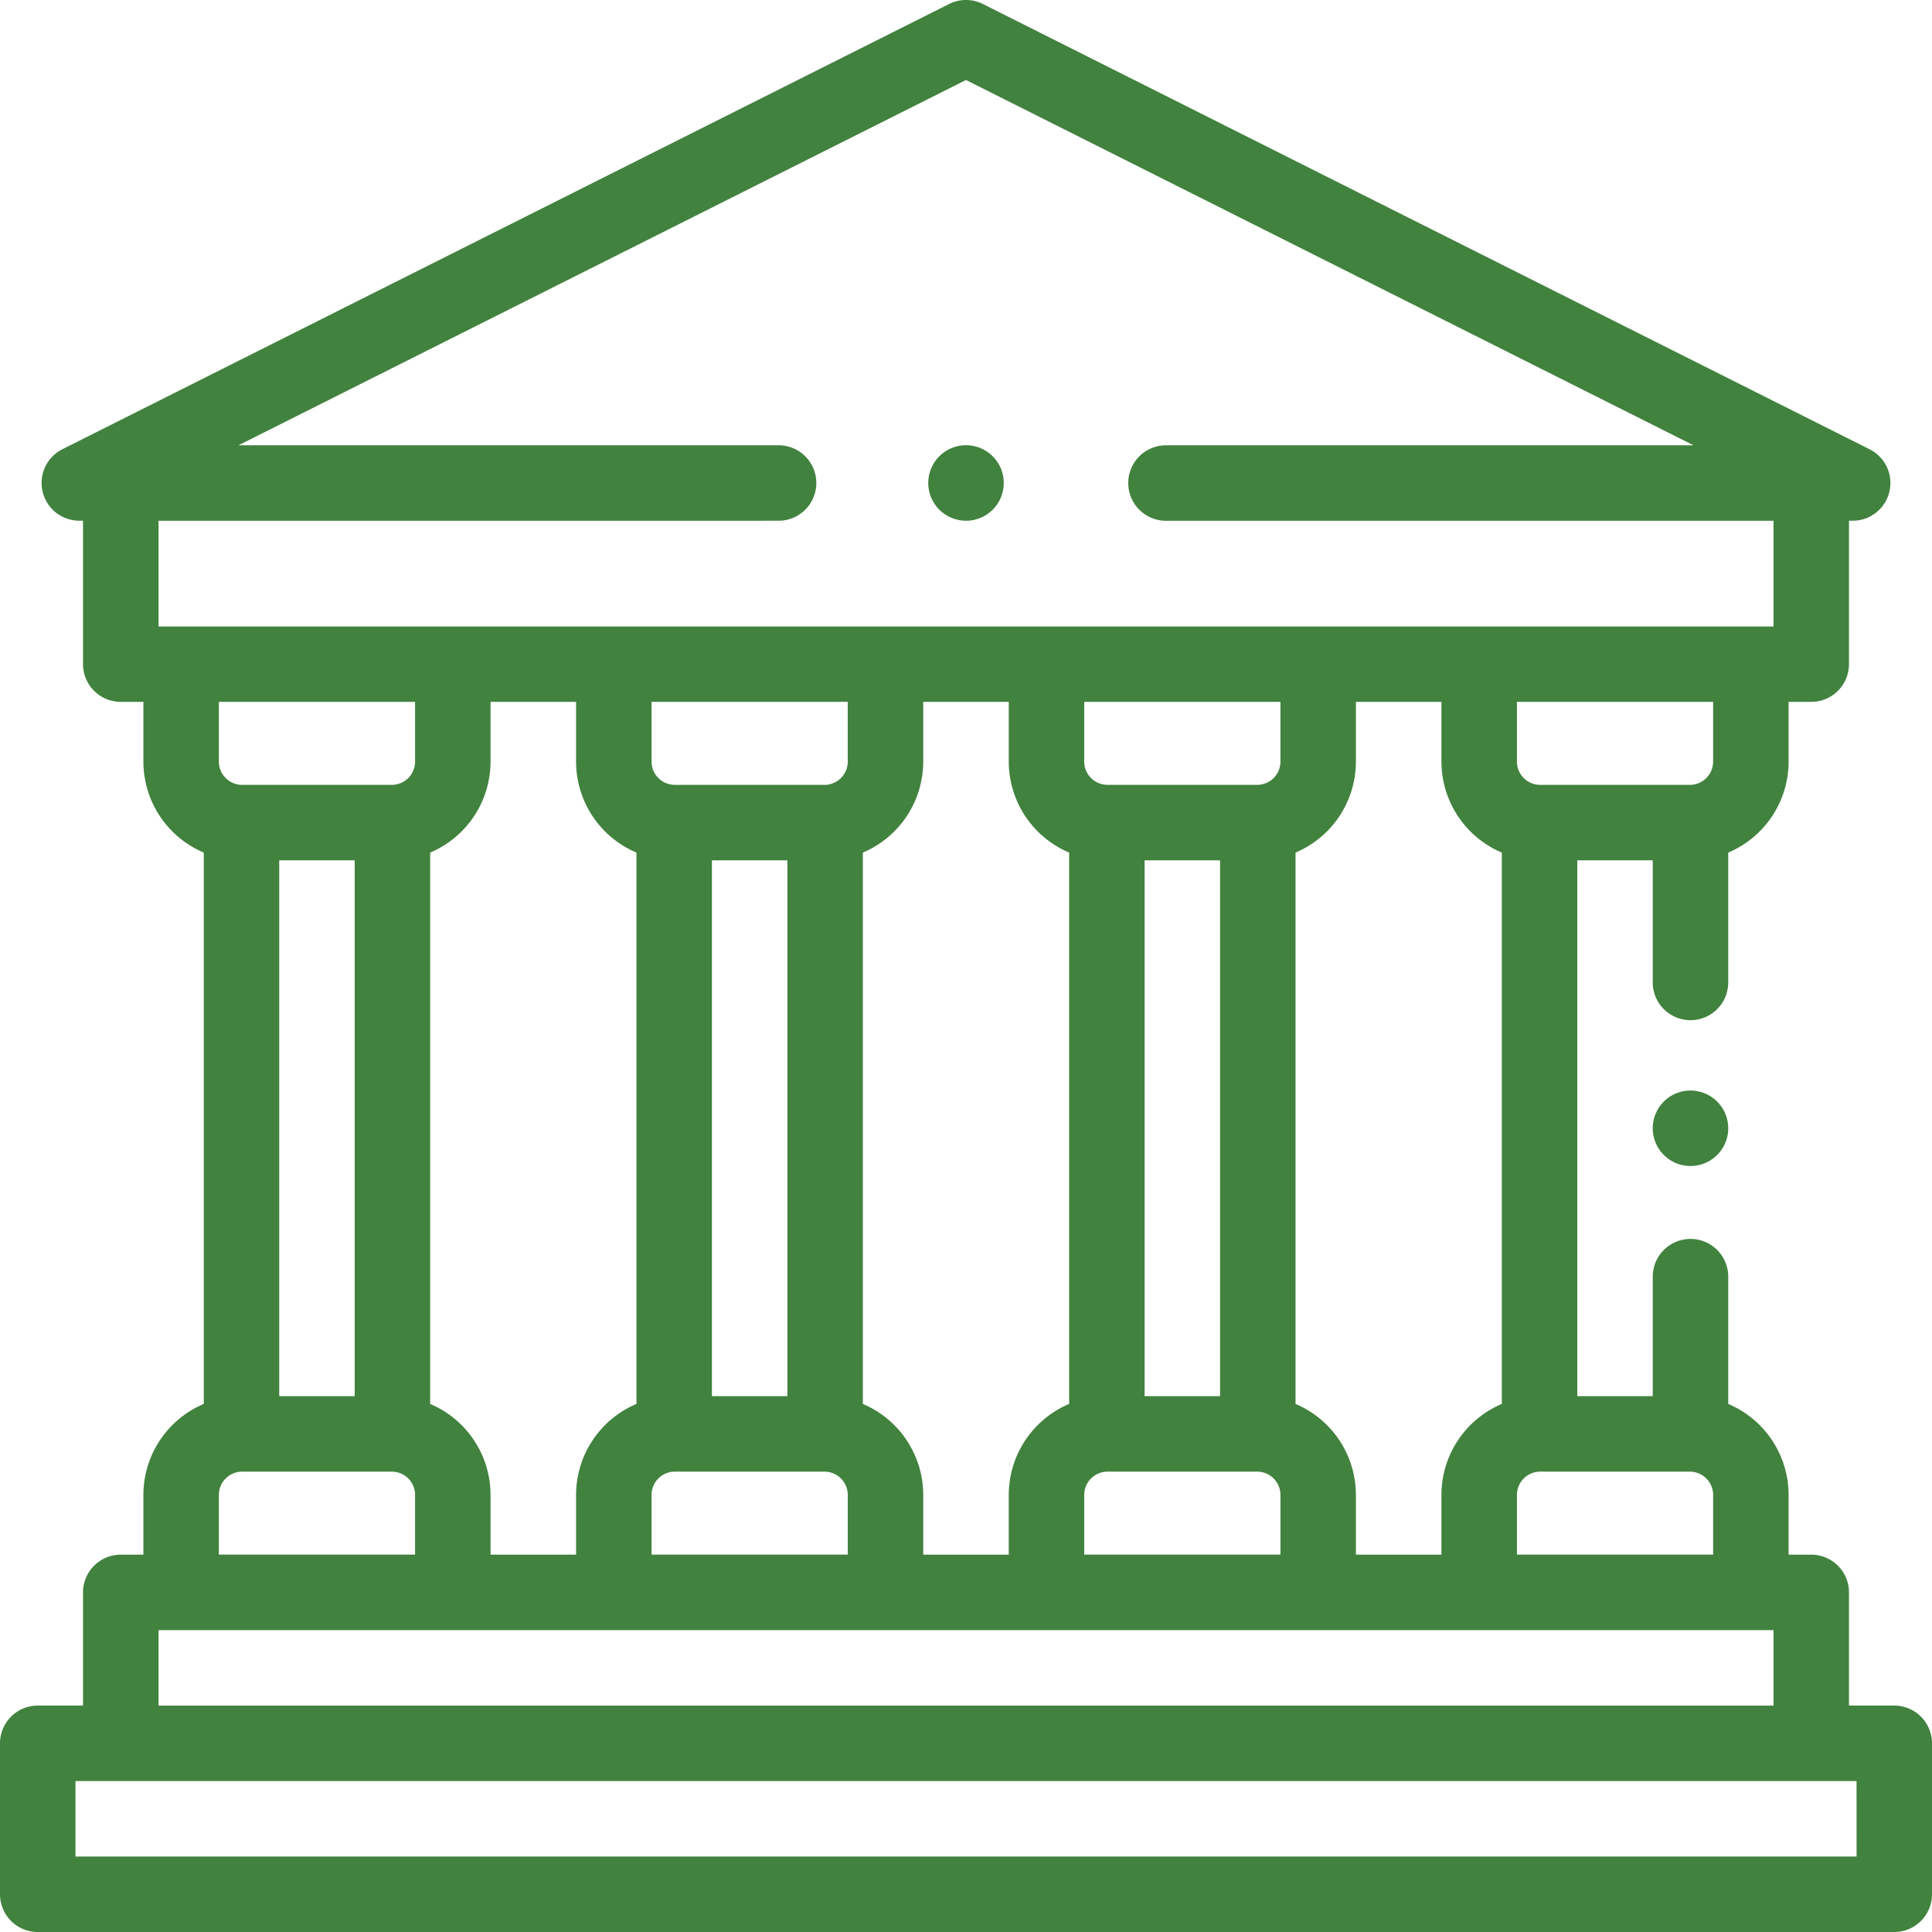 <svg xmlns="http://www.w3.org/2000/svg" width="135.26" height="135.26" viewBox="0 0 135.26 135.26">
  <g id="museum" transform="translate(0 0.001)">
    <path id="Path_10548" data-name="Path 10548" d="M248.642,123.284a2.643,2.643,0,1,0-1.868-.774A2.663,2.663,0,0,0,248.642,123.284Zm0,0" transform="translate(-181.012 -86.828)" fill="#41823e"/>
    <path id="Path_10549" data-name="Path 10549" d="M132.618,119.408h-3.17v-7.925a2.642,2.642,0,0,0-2.642-2.642h-1.585v-4.182a6.923,6.923,0,0,0-4.227-6.37V89.379a2.642,2.642,0,1,0-5.284,0v8.366h-5.284V60.232h5.284V68.78a2.642,2.642,0,1,0,5.284,0v-9.09a6.924,6.924,0,0,0,4.227-6.37V49.137h1.585a2.642,2.642,0,0,0,2.642-2.642V36.456h.264a2.642,2.642,0,0,0,1.186-5L68.815.28a2.643,2.643,0,0,0-2.371,0L4.362,31.453a2.642,2.642,0,0,0,1.186,5h.264V46.495a2.642,2.642,0,0,0,2.642,2.642h1.585v4.182a6.922,6.922,0,0,0,4.227,6.369v38.6a6.923,6.923,0,0,0-4.227,6.369v4.184H8.454a2.642,2.642,0,0,0-2.642,2.642v7.925H2.642A2.642,2.642,0,0,0,0,122.05v10.567a2.642,2.642,0,0,0,2.642,2.642H132.618a2.642,2.642,0,0,0,2.642-2.642V122.05a2.642,2.642,0,0,0-2.642-2.642Zm-14.31-16.379a1.631,1.631,0,0,1,1.629,1.629v4.182H106.2v-4.182a1.631,1.631,0,0,1,1.629-1.629Zm-23.38,5.812v-4.182a6.924,6.924,0,0,0-4.227-6.37v-38.6a6.924,6.924,0,0,0,4.227-6.37V49.137h5.988v4.182a6.922,6.922,0,0,0,4.227,6.369v38.6a6.923,6.923,0,0,0-4.227,6.369v4.184Zm-30.292,0v-4.182a6.925,6.925,0,0,0-4.227-6.37v-38.6a6.926,6.926,0,0,0,4.227-6.37V49.137h5.988v4.182a6.922,6.922,0,0,0,4.227,6.369v38.6a6.923,6.923,0,0,0-4.227,6.369v4.184Zm-30.293,0v-4.182a6.923,6.923,0,0,0-4.227-6.37v-38.6a6.924,6.924,0,0,0,4.227-6.37V49.137h5.988v4.182a6.922,6.922,0,0,0,4.227,6.369v38.6a6.923,6.923,0,0,0-4.227,6.369v4.184ZM19.549,60.232h5.284V97.745H19.549Zm30.293,0h5.284V97.745H49.842Zm9.51-6.913a1.631,1.631,0,0,1-1.629,1.629H47.244a1.632,1.632,0,0,1-1.629-1.629V49.137H59.351v4.182ZM45.615,104.658a1.631,1.631,0,0,1,1.629-1.629H57.723a1.632,1.632,0,0,1,1.629,1.629v4.182H45.615ZM80.134,60.232h5.284V97.745H80.134Zm9.51-6.913a1.631,1.631,0,0,1-1.629,1.629H77.536a1.632,1.632,0,0,1-1.629-1.629V49.137H89.644ZM75.907,104.658a1.631,1.631,0,0,1,1.629-1.629H88.016a1.632,1.632,0,0,1,1.629,1.629v4.182H75.908v-4.182Zm44.03-51.339a1.631,1.631,0,0,1-1.629,1.629H107.828a1.631,1.631,0,0,1-1.628-1.629V49.137h13.737ZM54.509,36.456a2.642,2.642,0,1,0,0-5.284H16.7L67.63,5.6l50.934,25.575H81.631a2.642,2.642,0,0,0,0,5.284h42.533v7.4H11.1v-7.4ZM29.06,49.137v4.182a1.631,1.631,0,0,1-1.629,1.629H16.952a1.631,1.631,0,0,1-1.629-1.629V49.137ZM15.322,104.658a1.631,1.631,0,0,1,1.629-1.629H27.431a1.631,1.631,0,0,1,1.628,1.629v4.182H15.322ZM11.1,114.125H124.164v5.284H11.1Zm118.88,15.851H5.284v-5.284H129.976Zm0,0" fill="#41823e"/>
    <path id="Path_10550" data-name="Path 10550" d="M440.642,289a2.642,2.642,0,1,0,1.868.774A2.663,2.663,0,0,0,440.642,289Zm0,0" transform="translate(-322.29 -212.653)" fill="#41823e"/>
  </g>
</svg>
